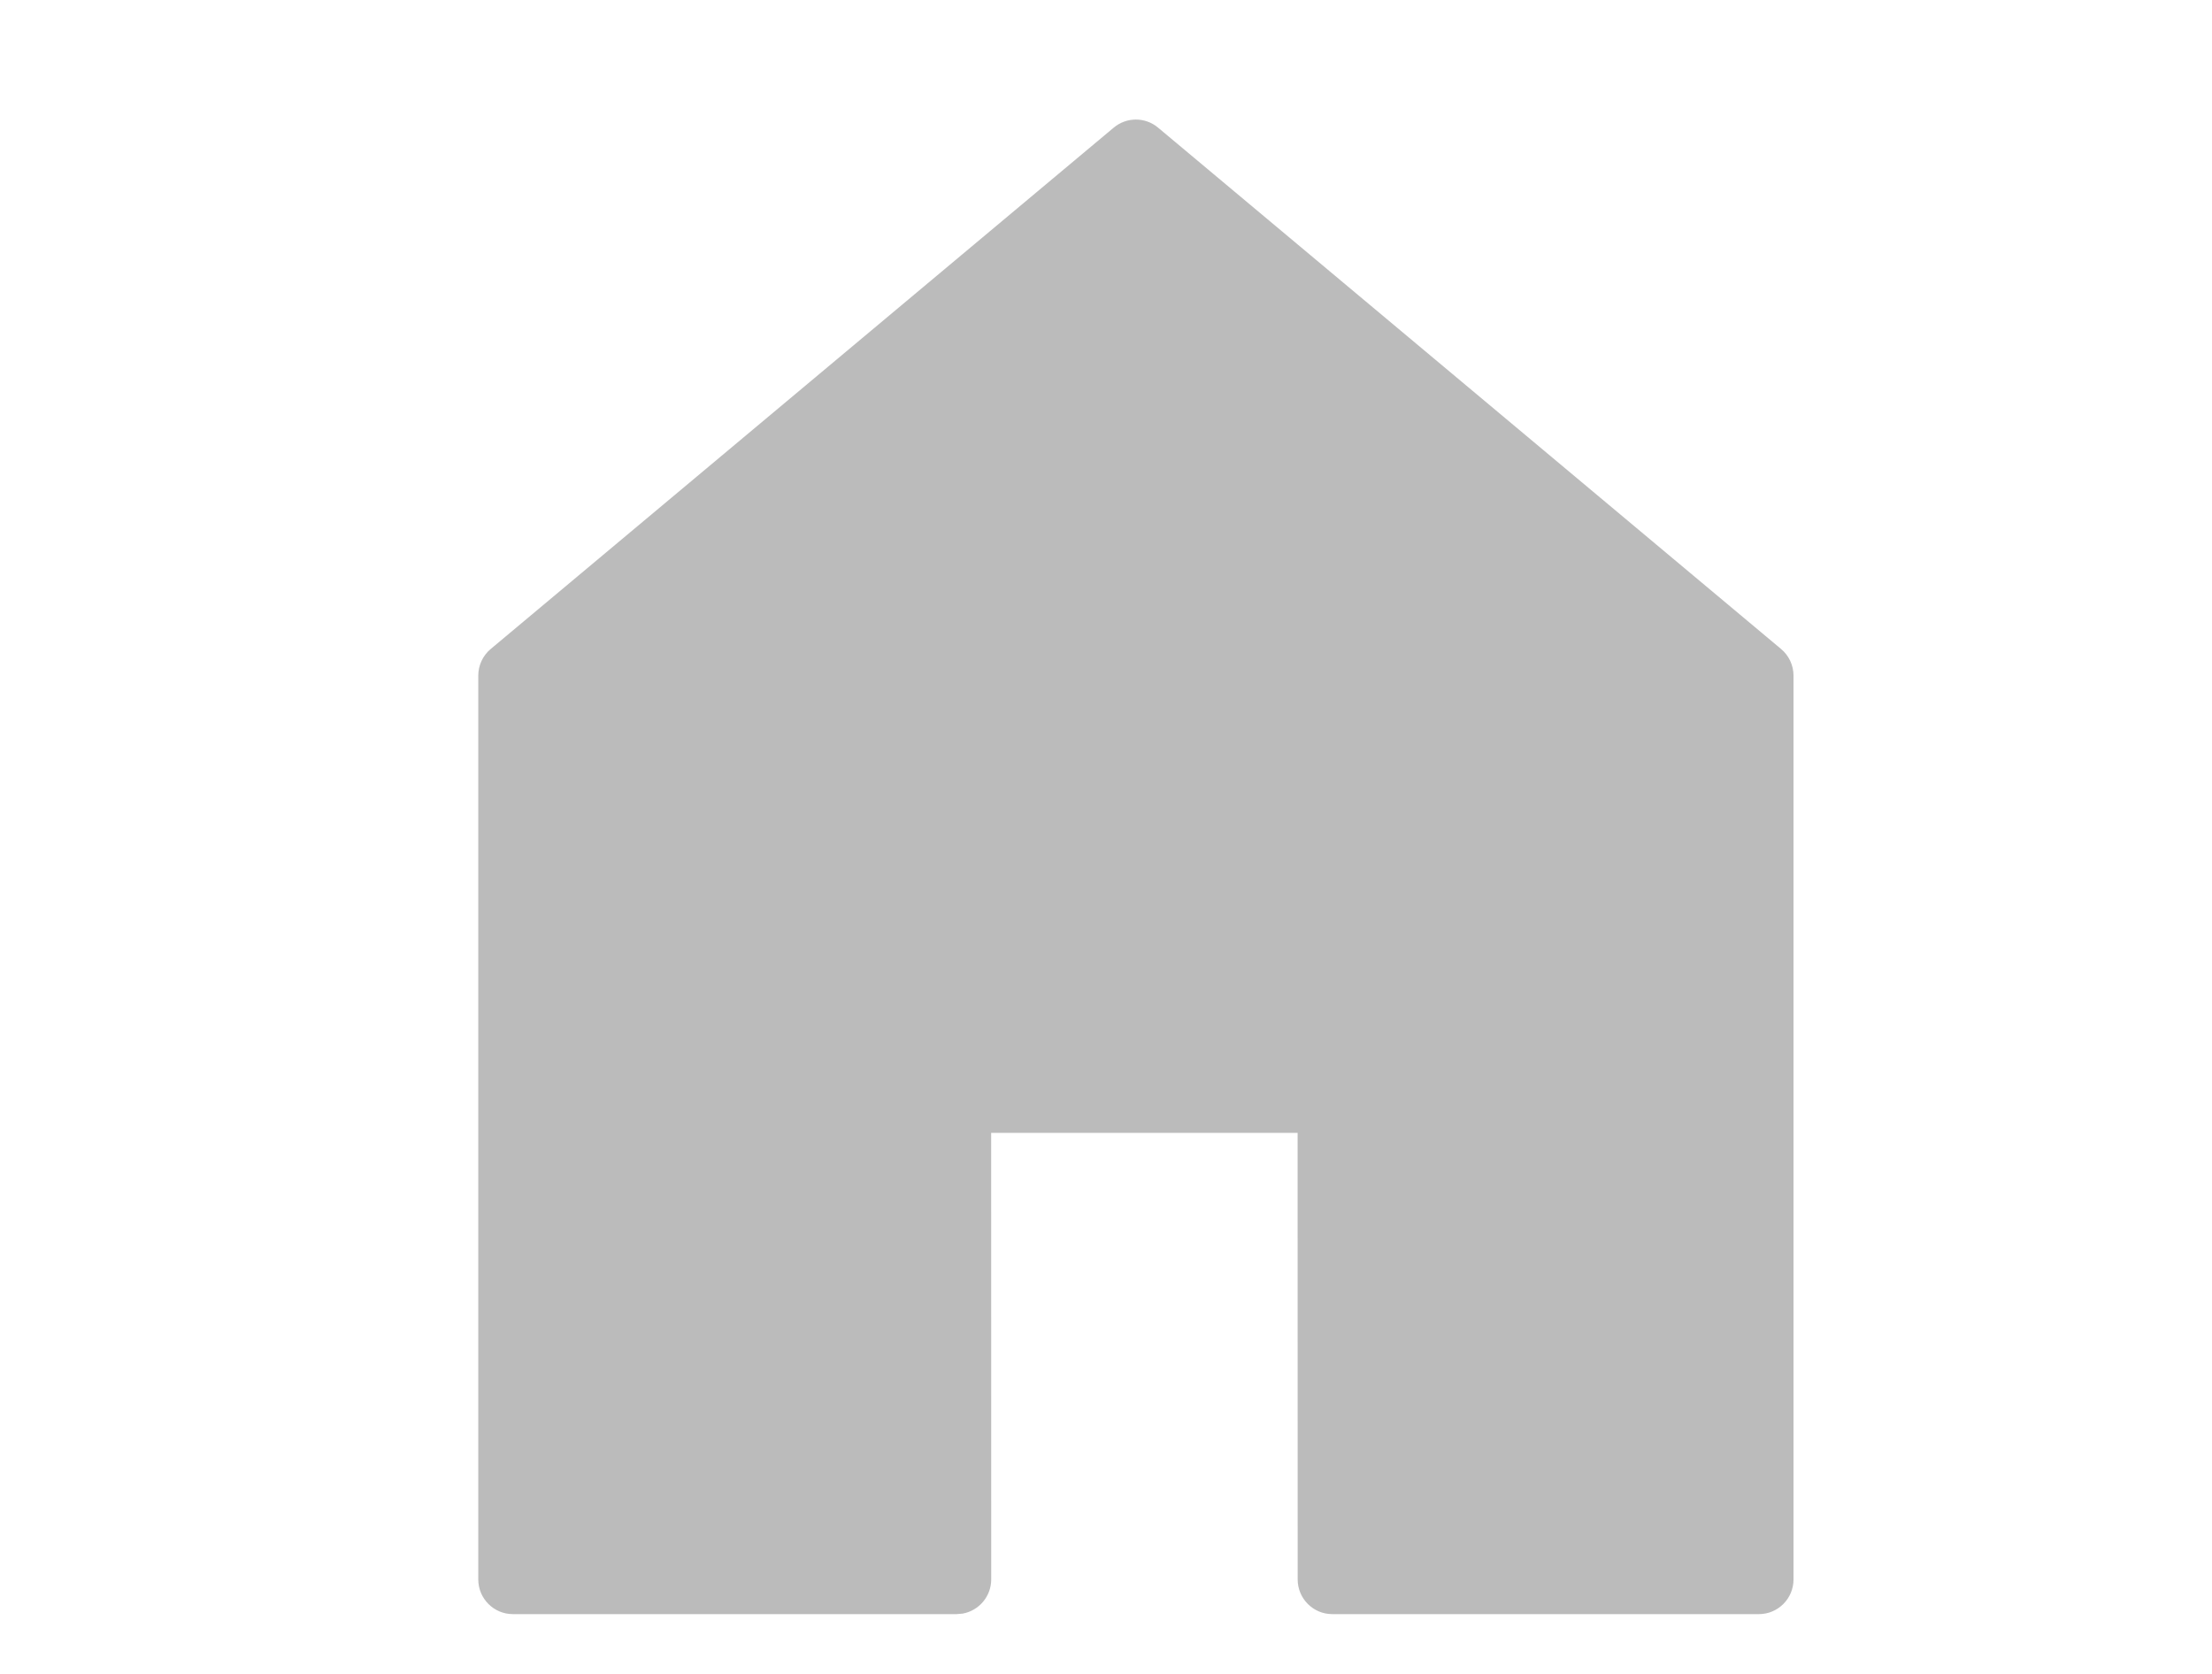 <?xml version="1.0" encoding="UTF-8"?>
<svg width="37px" height="28px" viewBox="0 0 37 28" version="1.1" xmlns="http://www.w3.org/2000/svg" xmlns:xlink="http://www.w3.org/1999/xlink">
    <title>Navigation / Icons / Category Nav Icon - Home - Default@1x</title>
    <g id="Navigation-/-Icons-/-Category-Nav-Icon---Home---Default" stroke="none" stroke-width="1" fill="none" fill-rule="evenodd">
        <path d="M18.629,2.135 C18.844,1.955 19.156,1.955 19.371,2.135 L29.792,10.856 C29.924,10.966 30,11.13 30,11.302 L30,26.419 C30,26.74 29.741,27 29.421,27 L22.285,27 C21.965,27 21.706,26.74 21.706,26.419 L21.705,18.95 L16.579,18.95 L16.58,26.419 C16.58,26.704 16.375,26.941 16.105,26.991 L16.001,27 L8.579,27 C8.259,27 8,26.74 8,26.419 L8,11.302 C8,11.13 8.076,10.966 8.208,10.856 L18.629,2.135 Z" id="Home-Inactive" fill="#BBBBBB" fill-rule="nonzero"></path>
    </g>
</svg>